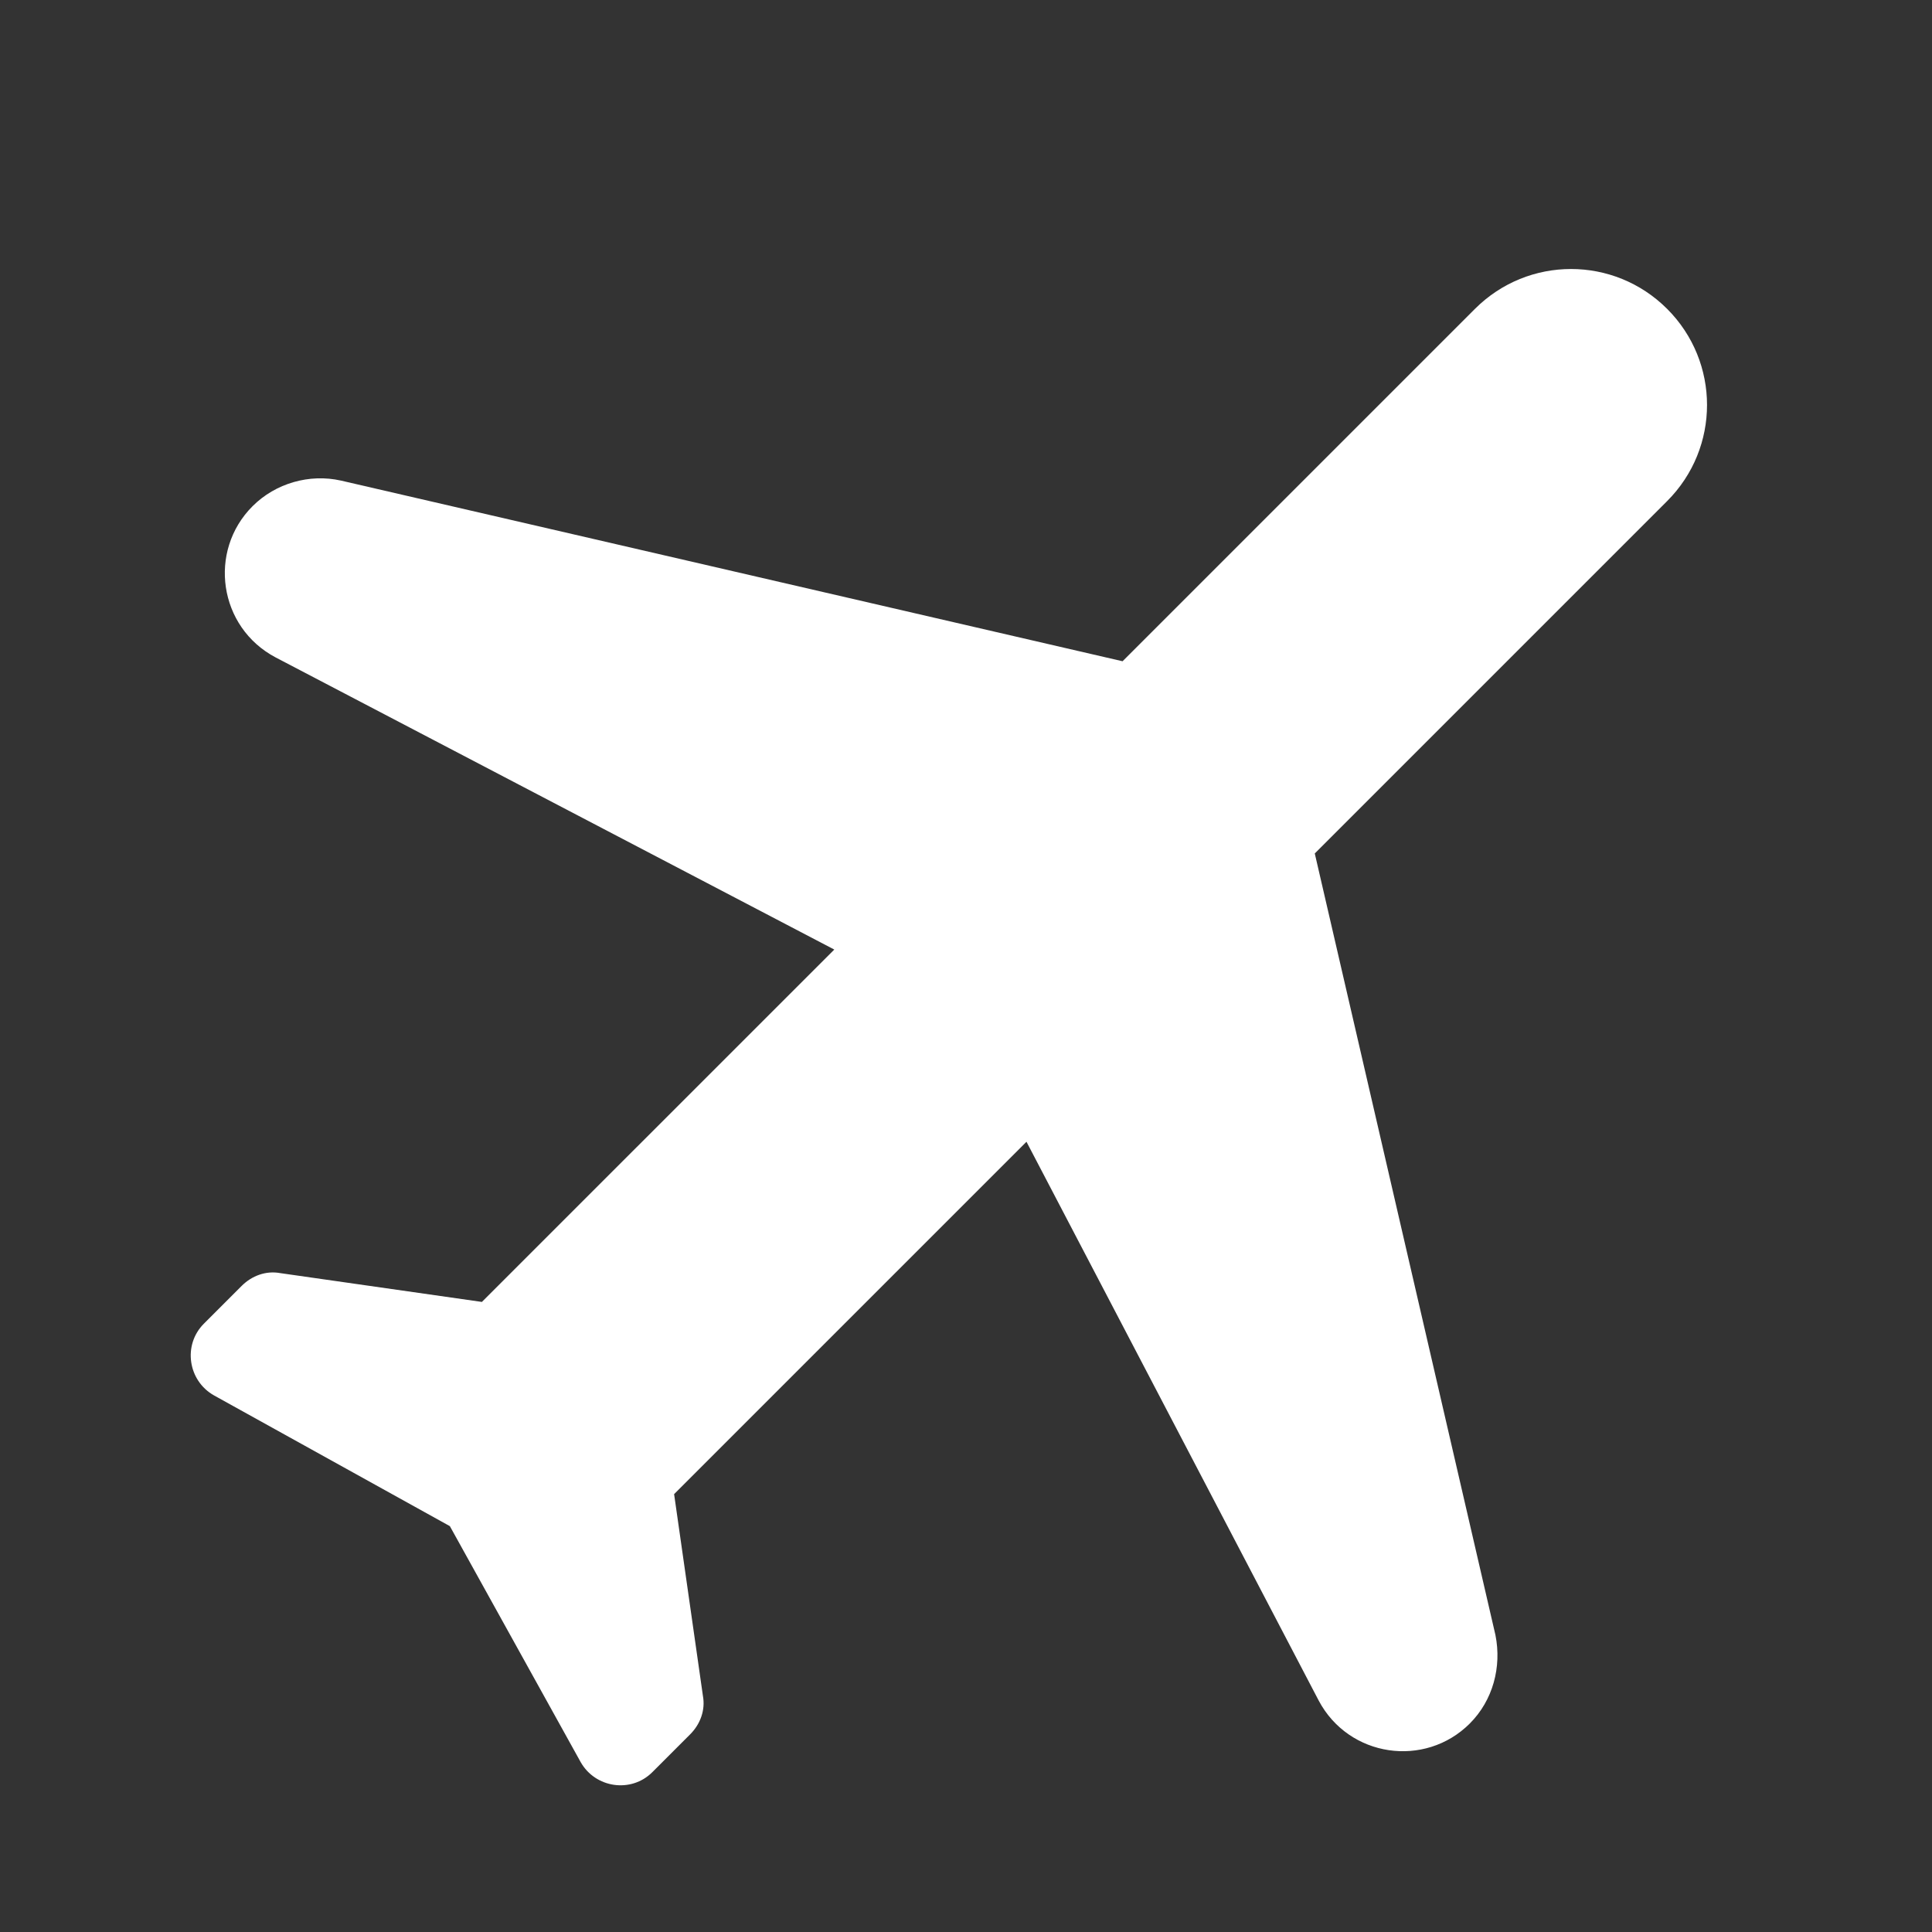 <svg width="200" height="200" viewBox="0 0 200 200" fill="none" xmlns="http://www.w3.org/2000/svg">
<rect x="0" y="0" width="200" height="200" fill="#333333" stroke="none"/>
<g clip-path="url(#clip0_853_613)">
<path d="M152.155 178.415C154.542 176.027 155.471 172.578 154.808 169.262L136.105 88.349L172.582 51.872C178.087 46.367 178.087 37.48 172.582 31.976C167.077 26.471 158.19 26.471 152.685 31.976L116.208 68.453L35.295 49.75C32.046 49.02 28.531 50.015 26.143 52.403C21.501 57.045 22.628 64.938 28.531 68.055L86.364 98.298L49.886 134.775L28.995 131.79C27.536 131.525 26.077 132.056 25.016 133.117L21.103 137.03C18.914 139.218 19.445 142.932 22.164 144.458L46.57 157.987L60.1 182.394C61.625 185.113 65.339 185.644 67.528 183.455L71.441 179.542C72.502 178.481 73.033 177.022 72.767 175.563L69.783 154.671L106.26 118.194L136.503 176.027C139.62 181.93 147.512 183.057 152.155 178.415Z" fill="white"/>
</g>
<defs>
<clipPath id="clip0_853_613">
<rect width="200" height="200" fill="white"/>
</clipPath>
</defs>
</svg>
